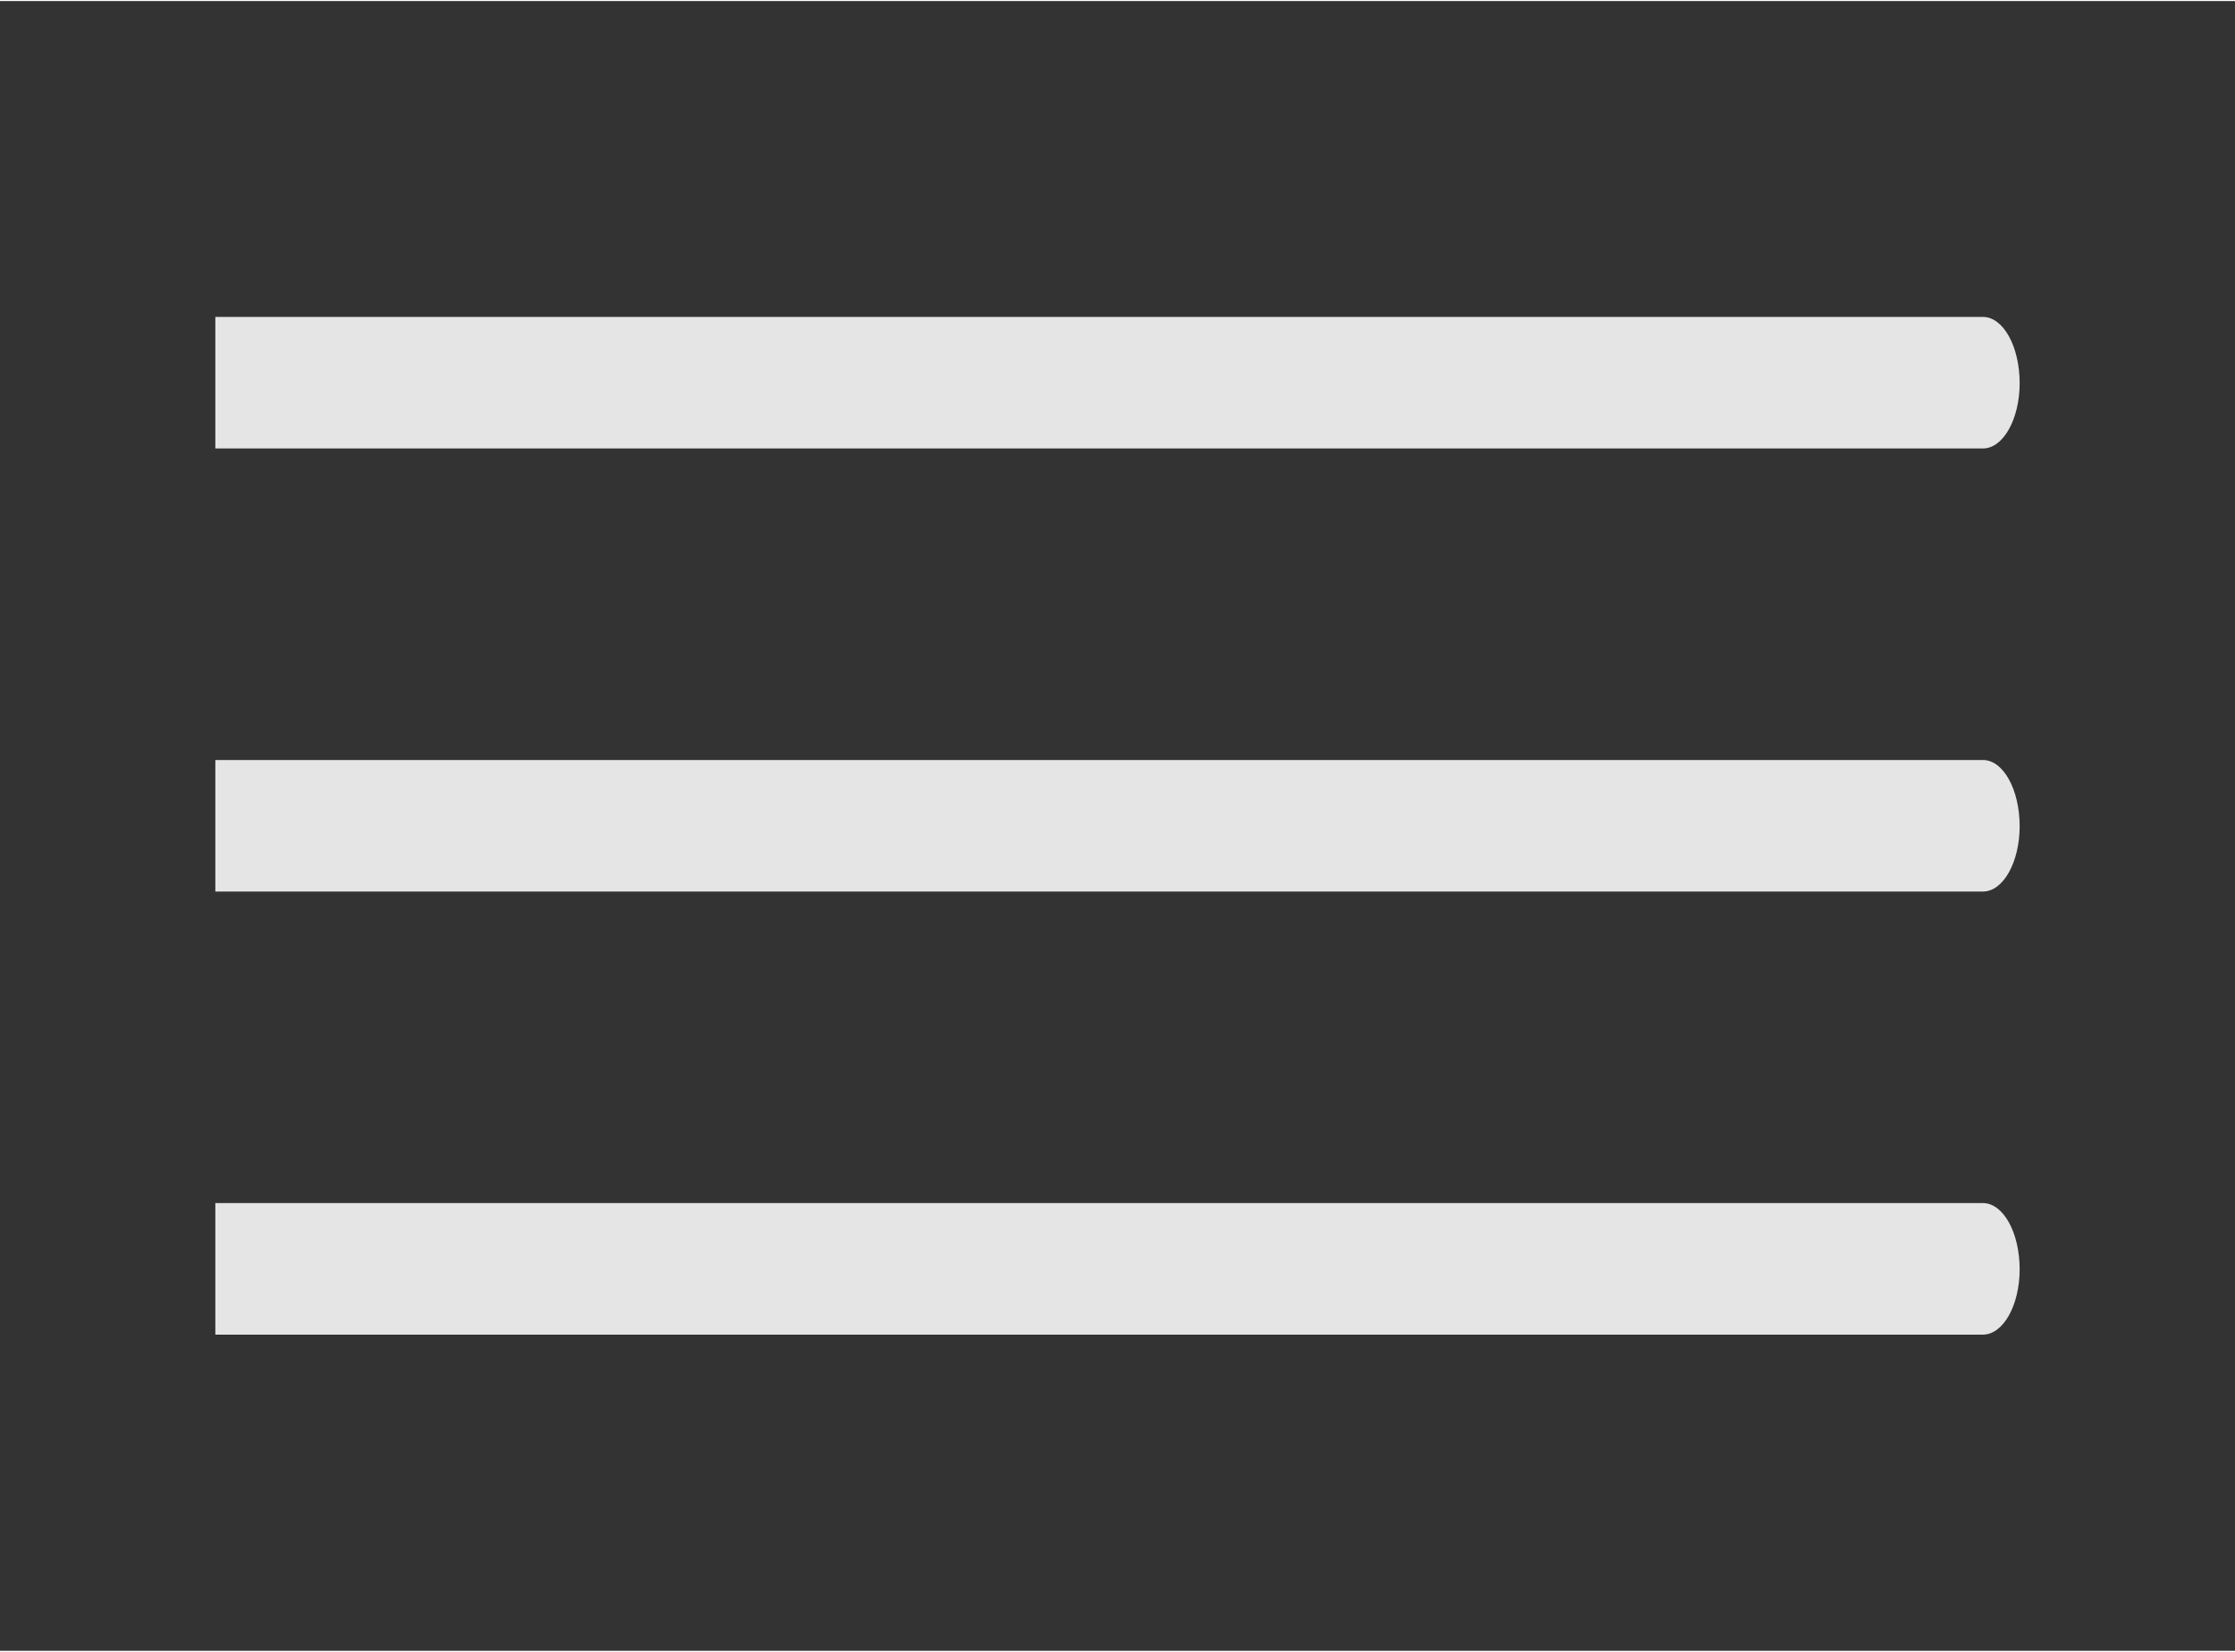 <?xml version="1.0" encoding="UTF-8" standalone="no"?>
<svg
   xmlns:dc="http://purl.org/dc/elements/1.1/"
   xmlns:cc="http://creativecommons.org/ns#"
   xmlns:rdf="http://www.w3.org/1999/02/22-rdf-syntax-ns#"
   xmlns:svg="http://www.w3.org/2000/svg"
   xmlns="http://www.w3.org/2000/svg"
   xmlns:xlink="http://www.w3.org/1999/xlink"
   height="104.723mm"
   width="141.684mm"
   version="1.1"
   viewBox="0 0 501.762 370.398"
   id="svg2">
  <rect x="0" y="0" width="501.762" height="370.398" fill="#333333" stroke="none"/>
  <defs
     id="defs178">
    <linearGradient
       id="linearGradient5044">
      <stop
         style="stop-color:#0e0e0e;stop-opacity:1;"
         offset="0"
         id="stop5046" />
      <stop
         style="stop-color:#0e0e0e;stop-opacity:0;"
         offset="1"
         id="stop5048" />
    </linearGradient>
    <linearGradient
       xlink:href="#linearGradient5044"
       id="linearGradient5050"
       x1="-451.255"
       y1="-762.971"
       x2="-209.172"
       y2="-581.638"
       gradientUnits="userSpaceOnUse" />
  </defs>
  <rect
     style="opacity:0.96;fill:#e6e6e6;fill-opacity:1;stroke:none;stroke-width:0.5;stroke-miterlimit:1;stroke-dasharray:none;stroke-opacity:1"
     id="rect4414-9-9"
     width="723.983"
     height="564.231"
     x="546.088"
     y="-28.703" />
  <rect
     style="opacity:0.45;fill:#cccccc;fill-opacity:1;stroke:#ffffff;stroke-width:16.064;stroke-miterlimit:1;stroke-dasharray:none;stroke-opacity:1"
     id="rect5052"
     width="464.808"
     height="421.861"
     x="1332.432"
     y="-1321.989" />
  <rect
     style="opacity:0.96;fill:#e6e6e6;fill-opacity:1;stroke:none;stroke-width:0.5;stroke-miterlimit:1;stroke-dasharray:none;stroke-opacity:1"
     id="rect4414-9-0"
     width="448.56"
     height="408.794"
     x="2389.053"
     y="-560.248" />
  <rect
     style="opacity:0.96;fill:#e6e6e6;fill-opacity:1;stroke:none;stroke-width:0.5;stroke-miterlimit:1;stroke-dasharray:none;stroke-opacity:1"
     id="rect4414"
     width="448.56"
     height="408.794"
     x="240.867"
     y="-1817.792" />
  <rect
     style="opacity:0.96;fill:#e6e6e6;fill-opacity:1;stroke:none;stroke-width:0.5;stroke-miterlimit:1;stroke-dasharray:none;stroke-opacity:1"
     id="rect4410"
     width="335.624"
     height="423.11"
     x="1619.949"
     y="-1779.617" />
  <g
     id="g5054"
     transform="translate(1768.438,-523.438)">
    <g
       transform="translate(492.022,-476.816)"
       style="fill:none;stroke:#ffffff;stroke-width:7.85;stroke-miterlimit:10;stroke-opacity:1"
       id="g10">
      <path
         style="stroke:#ffffff;stroke-opacity:1"
         id="path12"
         d="m -627,-8.74 c -38.9,28.3 -96.6,30 -138,5.22 l 0,-27.6 -41.7,33.4 41.7,52.7 0,-22.3 c 41.2,24.8 98.9,23.1 138,-5.22 2.67,-1.97 4.71,-5.66 4.71,-8.21 l 0,-27.1 c 0,-2.55 -2.04,-2.86 -4.71,-0.955 z" />
      <path
         style="stroke:#ffffff;stroke-opacity:1"
         id="path14"
         d="m -652,-254 c 43.9,19.6 74.3,68.7 73.4,117 l -23.9,13.8 49.8,19.5 24.8,-62.5 -19.3,11.1 c 0.827,-48.1 -29.5,-97.2 -73.4,-117 -2.99,-1.34 -7.32,-1.21 -9.48,0 -7.83,4.52 -15.7,9.04 -23.5,13.6 -2.16,1.27 -1.46,3.25 1.59,4.58 z" />
      <path
         style="stroke:#ffffff;stroke-opacity:1"
         id="path16"
         d="m -847,-110 c -5.03,-47.9 22.3,-98.7 64.4,-122 l 23.9,13.8 -8.08,-52.9 -66.5,9.86 19.3,11.1 c -42.1,23.3 -69.5,74.1 -64.4,122 0.318,3.25 2.55,6.94 4.71,8.21 7.83,4.52 15.7,9.04 23.5,13.6 2.23,1.27 3.5,-0.381 3.18,-3.63 z" />
    </g>
    <path
       d="m -221.978,-786.816 c -28.3,0 -28.6,117 -28.6,122 0,8.08 0.191,16.2 0.573,24.1 1.78,-1.53 3.75,-2.8 5.79,-4.01 1.91,-1.08 3.88,-1.97 5.92,-2.8 5.09,-1.97 10.6,-3.12 16.4,-3.12 5.79,0 11.3,1.15 16.3,3.05 2.1,0.828 4.07,1.78 5.98,2.86 2.04,1.15 4.01,2.48 5.85,3.95 0.318,-8.02 0.509,-16.1 0.509,-24.1 0,-4.96 -0.318,-122 -28.6,-122 z"
       id="path20"
       style="fill:#ffffff;fill-opacity:1;stroke:#ffffff;stroke-width:7.85;stroke-miterlimit:10;stroke-opacity:1" />
    <path
       d="m -244.978,-565.916 c -13.4,-7.57 -22.5,-21.9 -22.8,-38.3 l 0,-0.828 c 0,-2.1 0.191,-4.14 0.445,-6.11 -7,3.63 -13.2,7.06 -20.3,11.2 -4.33,2.48 -106,61.3 -91.6,85.8 2.42,4.14 7.13,6.24 14.1,6.24 19.7,0 61.3,-16.7 106,-42.5 6.75,-3.95 13.7,-8.14 20.6,-12.5 -2.29,-0.828 -4.45,-1.85 -6.49,-3.05 z"
       id="path22"
       style="fill:#ffffff;fill-opacity:1;stroke:#ffffff;stroke-width:7.85;stroke-miterlimit:10;stroke-opacity:1" />
    <path
       d="m -88.978,-552.516 c -17.1,-15 -41.6,-31.8 -68.8,-47.5 -7.32,-4.2 -13.5,-7.57 -20.3,-11.1 0.255,1.97 0.445,4.01 0.445,6.11 l 0,0.828 c -0.382,16.4 -9.48,30.7 -22.8,38.3 -2.04,1.21 -4.2,2.23 -6.49,3.05 6.87,4.33 13.8,8.53 20.6,12.5 44.8,25.8 86.4,42.5 106,42.5 6.94,0 11.7,-2.1 14.1,-6.24 4.9,-8.46 -2.29,-20.6 -22.7,-38.4 z"
       id="path24"
       style="fill:#ffffff;fill-opacity:1;stroke:#ffffff;stroke-width:7.85;stroke-miterlimit:10;stroke-opacity:1" />
    <path
       style="fill:#f2f2f2;stroke:url(#linearGradient5050);stroke-width:7.85;stroke-miterlimit:10"
       id="path26"
       d="m -182.978,-605.816 c -0.064,-3.18 -0.509,-6.3 -1.21,-9.23 -2.48,-9.67 -8.46,-17.9 -16.5,-23.2 l 0.7,0 -0.764,0 c -1.59,-1.08 -3.37,-2.04 -5.15,-2.86 -4.96,-2.23 -10.4,-3.5 -16.2,-3.5 -5.73,0 -11.2,1.27 -16.2,3.5 -1.78,0.828 -3.5,1.78 -5.15,2.86 l -0.7,0 0.636,0 c -8.02,5.28 -14,13.5 -16.5,23.1 -0.7,2.93 -1.15,5.92 -1.21,9.04 l 0,0.637 c 0,15.5 9.04,28.8 22.1,35.2 2.48,1.21 5.09,2.16 7.83,2.8 2.93,0.7 5.98,1.08 9.1,1.08 3.18,0 6.24,-0.381 9.16,-1.08 2.74,-0.637 5.35,-1.59 7.83,-2.8 13.1,-6.36 22.1,-19.7 22.1,-35.2 l 0,-0.381 z" />
  </g>
  <path
     style="fill:#ffffff;fill-opacity:1"
     d="m 359.331,-1463.508 c -9.871,9.112 -25.246,8.524 -34.298,-1.281 -9.112,-9.871 -8.524,-25.246 1.374,-34.384 9.899,-9.138 25.153,-8.438 34.291,1.46 9.138,9.899 8.438,25.153 -1.367,34.205 m 229.842,-199.429 c -4.135,3.947 -10.688,3.743 -14.556,-0.447 l -36.465,-38.95 c -3.877,-4.2 -3.609,-10.673 0.512,-14.616 l 52.017,-48.655 c -27.414,-9.706 -59.205,-4.16 -81.848,17.087 -25.106,23.437 -31.789,59.356 -19.352,89.27 l -0.07,0.065 -126.749,118.664 c -1.304,1.203 -1.97,2.836 -2.228,4.35 -19.24,-6.213 -41.168,-2.183 -56.998,12.43 -23.559,21.749 -24.934,58.375 -3.271,81.841 21.663,23.466 58.289,24.841 81.755,3.178 16.576,-15.301 22.062,-38.131 16.238,-58.453 1.27,-0.282 2.422,-0.833 3.381,-1.719 l 127.819,-119.374 c 29.14,14.321 65.251,9.962 90.401,-13.427 22.625,-21.267 30.17,-52.515 22.412,-80.538 z"
     id="path30" />
  <path
     style="fill:#0e0e0e"
     d="m 1135.636,-1428.186 c 1.26,-5.98 1.92,-12.6 1.92,-20.1 0,-58.1 -37.5,-102 -98.9,-118 l 0,141 -3.25,0 0,-143 c 0,-8.12 -5.84,-14.8 -13,-14.8 l -76.1,0 c -7.16,0 -13,6.65 -13,14.8 l 0,143 -3.25,0 0,-141 c -60.6,16.5 -95.7,61.8 -95.7,120 0,9.53 0.961,17.7 2.73,24.7 -22,5.84 -36.1,14.6 -36.1,24.4 0,17.6 45.9,16.8 102,16.8 l 15,0 c 19,0.518 40.9,-0.076 65.4,-0.076 26.6,0 50.4,0.516 71.1,-0.442 15.5,0.59 33.8,0.516 53.3,0.516 56.5,0 102,0.813 102,-16.8 0,-14.7 -31.8,-27 -75,-30.8"
     id="path32" />
  <g
     id="g34"
     transform="translate(1949.536,-1409.286)">
    <g
       id="g36">
      <rect
         style="fill:#0e0e0e"
         id="rect38"
         x="-1060"
         y="355"
         width="403"
         height="380" />
      <g
         style="fill:#ffffff"
         id="g40"
         transform="translate(-144,-25.7)">
        <path
           id="path42"
           d="m -560,675 c 0,-5.35 -2.85,-9.64 -6.41,-9.64 l -308,0 0,19.1 308,0 c 3.56,0 6.41,-4.28 6.41,-9.5" />
        <path
           id="path44"
           d="m -560,605 c 0,-5.35 -2.85,-9.64 -6.41,-9.64 l -308,0 0,19.1 308,0 c 3.56,0 6.41,-4.28 6.41,-9.5" />
        <path
           id="path46"
           d="m -560,466 c 0,-5.35 -2.85,-9.64 -6.41,-9.64 l -308,0 0,19.1 308,0 c 3.56,0 6.41,-4.28 6.41,-9.5" />
        <path
           id="path48"
           d="m -560,536 c 0,-5.35 -2.85,-9.64 -6.41,-9.64 l -308,0 0,19.1 308,0 c 3.56,0 6.41,-4.28 6.41,-9.5" />
      </g>
    </g>
  </g>
  <path
     d="m 1709.536,-1430.186 c -13.4,-17.2 -19.1,-40.9 -17.5,-63.6 l 53.2,0 c -1.53,22.5 4.3,45.9 17.4,62.9 -17.7,0.265 -35.4,0.443 -53.1,0.711 m -1.53,-109 c 17.7,-0.265 35.4,-0.443 53.1,-0.711 -5.22,7.19 -9.11,15.4 -11.9,24.2 l -52.9,0 c 2.66,-8.52 6.55,-16.5 11.7,-23.5 m 82.3,-213 c 0,0 -129,202 -129,263 0,61.7 57.6,112 129,112 71.1,0 129,-50 129,-112 0,-61.6 -129,-263 -129,-263"
     id="path52"
     style="opacity:0.96;fill:#ffffff;fill-opacity:1" />
  <g
     id="g54"
     transform="translate(2459.536,-1812.886)">
    <g
       style="fill:#0e0e0e"
       id="g56">
      <path
         id="path58"
         d="m -876,1120 c -4.75,-11 -7.56,-23.3 -7.56,-36.3 0,-46.5 34,-84.1 76.1,-84.1 16.5,0 31.9,5.86 44.3,15.8 l 0.094,0 c 12.3,-35.9 43.5,-61.4 80.2,-61.4 41.4,0 75.9,32.4 84,75.5 7.46,-3.31 15.6,-5.15 24.1,-5.15 35.7,0 64.8,32.1 64.8,71.6 0,8.46 -1.38,16.6 -3.82,24 z" />
      <path
         id="path60"
         d="m -670,1190 c -28.4,0 -71.1,27.6 -83.4,63.2 0.975,-2.93 3.74,-4.88 6.88,-4.88 3.09,0 5.85,1.95 6.88,4.88 -12.4,-35.6 -54.9,-63.2 -83.4,-63.2 -4.01,0 -7.26,3.25 -7.26,7.26 0,4.01 3.25,7.31 7.26,7.31 23,0 59.7,24.6 69.7,53.4 0.975,2.93 3.74,4.93 6.88,4.93 3.09,0 5.85,-2 6.88,-4.93 9.97,-28.8 46.6,-53.4 69.6,-53.4 4.01,0 7.26,-3.3 7.26,-7.31 0,-4.01 -3.25,-7.26 -7.26,-7.26" />
      <path
         id="path62"
         d="m -595,1130 c -18.6,0 -45.4,17.2 -53.3,40.3 1.11,-3.22 4.09,-5.32 7.43,-5.32 3.33,0 6.31,2.1 7.43,5.32 -7.95,-23 -34.7,-40.3 -53.3,-40.3 -4.38,0 -7.89,3.51 -7.89,7.89 0,4.33 3.51,7.83 7.89,7.83 12.7,0 32.9,13.7 38.4,29.7 1.11,3.16 4.09,5.26 7.43,5.26 3.33,0 6.31,-2.1 7.43,-5.26 5.55,-16 25.8,-29.7 38.5,-29.7 4.33,0 7.83,-3.51 7.83,-7.83 0,-4.38 -3.51,-7.89 -7.83,-7.89" />
    </g>
    <path
       style="fill:#ffffff"
       id="path64"
       d="m -673,1070 c -14.4,0 -35.1,13.4 -41.3,31.2 0.86,-2.49 3.17,-4.12 5.75,-4.12 2.58,0 4.89,1.63 5.75,4.12 -6.16,-17.8 -26.9,-31.2 -41.3,-31.2 -3.4,0 -6.11,2.72 -6.11,6.11 0,3.35 2.72,6.07 6.11,6.07 9.83,0 25.4,10.6 29.8,23 0.86,2.45 3.17,4.08 5.75,4.08 2.58,0 4.89,-1.63 5.75,-4.08 4.3,-12.4 20,-23 29.8,-23 3.35,0 6.07,-2.72 6.07,-6.07 0,-3.4 -2.72,-6.11 -6.07,-6.11" />
    <path
       style="fill:#ffffff"
       id="path66"
       d="m -583,1040 c -11.4,0 -27.9,10.6 -32.8,24.8 0.683,-1.98 2.52,-3.27 4.57,-3.27 2.05,0 3.88,1.29 4.57,3.27 -4.89,-14.2 -21.4,-24.8 -32.8,-24.8 -2.7,0 -4.85,2.16 -4.85,4.85 0,2.66 2.16,4.82 4.85,4.82 7.8,0 20.2,8.41 23.6,18.3 0.683,1.94 2.52,3.24 4.57,3.24 2.05,0 3.88,-1.29 4.57,-3.24 3.42,-9.85 15.9,-18.3 23.7,-18.3 2.66,0 4.82,-2.16 4.82,-4.82 0,-2.7 -2.16,-4.85 -4.82,-4.85" />
  </g>
  <g
     id="g68"
     transform="matrix(0.111,0,0,0.111,1336.536,-659.886)">
    <g
       style="fill:#0e0e0e"
       id="g70">
      <path
         id="path72"
         d="m -876,1120 c -4.75,-11 -7.56,-23.3 -7.56,-36.3 0,-46.5 34,-84.1 76.1,-84.1 16.5,0 31.9,5.86 44.3,15.8 l 0.094,0 c 12.3,-35.9 43.5,-61.4 80.2,-61.4 41.4,0 75.9,32.4 84,75.5 7.46,-3.31 15.6,-5.15 24.1,-5.15 35.7,0 64.8,32.1 64.8,71.6 0,8.46 -1.38,16.6 -3.82,24 z" />
      <path
         id="path74"
         d="m -670,1190 c -28.4,0 -71.1,27.6 -83.4,63.2 0.975,-2.93 3.74,-4.88 6.88,-4.88 3.09,0 5.85,1.95 6.88,4.88 -12.4,-35.6 -54.9,-63.2 -83.4,-63.2 -4.01,0 -7.26,3.25 -7.26,7.26 0,4.01 3.25,7.31 7.26,7.31 23,0 59.7,24.6 69.7,53.4 0.975,2.93 3.74,4.93 6.88,4.93 3.09,0 5.85,-2 6.88,-4.93 9.97,-28.8 46.6,-53.4 69.6,-53.4 4.01,0 7.26,-3.3 7.26,-7.31 0,-4.01 -3.25,-7.26 -7.26,-7.26" />
      <path
         id="path76"
         d="m -595,1130 c -18.6,0 -45.4,17.2 -53.3,40.3 1.11,-3.22 4.09,-5.32 7.43,-5.32 3.33,0 6.31,2.1 7.43,5.32 -7.95,-23 -34.7,-40.3 -53.3,-40.3 -4.38,0 -7.89,3.51 -7.89,7.89 0,4.33 3.51,7.83 7.89,7.83 12.7,0 32.9,13.7 38.4,29.7 1.11,3.16 4.09,5.26 7.43,5.26 3.33,0 6.31,-2.1 7.43,-5.26 5.55,-16 25.8,-29.7 38.5,-29.7 4.33,0 7.83,-3.51 7.83,-7.83 0,-4.38 -3.51,-7.89 -7.83,-7.89" />
    </g>
    <path
       style="fill:#ffffff"
       id="path78"
       d="m -673,1070 c -14.4,0 -35.1,13.4 -41.3,31.2 0.86,-2.49 3.17,-4.12 5.75,-4.12 2.58,0 4.89,1.63 5.75,4.12 -6.16,-17.8 -26.9,-31.2 -41.3,-31.2 -3.4,0 -6.11,2.72 -6.11,6.11 0,3.35 2.72,6.07 6.11,6.07 9.83,0 25.4,10.6 29.8,23 0.86,2.45 3.17,4.08 5.75,4.08 2.58,0 4.89,-1.63 5.75,-4.08 4.3,-12.4 20,-23 29.8,-23 3.35,0 6.07,-2.72 6.07,-6.07 0,-3.4 -2.72,-6.11 -6.07,-6.11" />
    <path
       style="fill:#ffffff"
       id="path80"
       d="m -583,1040 c -11.4,0 -27.9,10.6 -32.8,24.8 0.683,-1.98 2.52,-3.27 4.57,-3.27 2.05,0 3.88,1.29 4.57,3.27 -4.89,-14.2 -21.4,-24.8 -32.8,-24.8 -2.7,0 -4.85,2.16 -4.85,4.85 0,2.66 2.16,4.82 4.85,4.82 7.8,0 20.2,8.41 23.6,18.3 0.683,1.94 2.52,3.24 4.57,3.24 2.05,0 3.88,-1.29 4.57,-3.24 3.42,-9.85 15.9,-18.3 23.7,-18.3 2.66,0 4.82,-2.16 4.82,-4.82 0,-2.7 -2.16,-4.85 -4.82,-4.85" />
  </g>
  <g
     style="stroke:#0e0e0e;stroke-width:7.85;stroke-miterlimit:10"
     id="g82"
     stroke-miterlimit="10"
     transform="matrix(0.092,0,0,0.092,1392.536,-523.886)">
    <g
       style="fill:none"
       id="g84">
      <path
         id="path86"
         d="m -627,-8.74 c -38.9,28.3 -96.6,30 -138,5.22 l 0,-27.6 -41.7,33.4 41.7,52.7 0,-22.3 c 41.2,24.8 98.9,23.1 138,-5.22 2.67,-1.97 4.71,-5.66 4.71,-8.21 l 0,-27.1 c 0,-2.55 -2.04,-2.86 -4.71,-0.955 z" />
      <path
         id="path88"
         d="m -652,-254 c 43.9,19.6 74.3,68.7 73.4,117 l -23.9,13.8 49.8,19.5 24.8,-62.5 -19.3,11.1 c 0.827,-48.1 -29.5,-97.2 -73.4,-117 -2.99,-1.34 -7.32,-1.21 -9.48,0 -7.83,4.52 -15.7,9.04 -23.5,13.6 -2.16,1.27 -1.46,3.25 1.59,4.58 z" />
      <path
         id="path90"
         d="m -847,-110 c -5.03,-47.9 22.3,-98.7 64.4,-122 l 23.9,13.8 -8.08,-52.9 -66.5,9.86 19.3,11.1 c -42.1,23.3 -69.5,74.1 -64.4,122 0.318,3.25 2.55,6.94 4.71,8.21 7.83,4.52 15.7,9.04 23.5,13.6 2.23,1.27 3.5,-0.381 3.18,-3.63 z" />
    </g>
    <g
       style="fill:#0e0e0e"
       id="g92">
      <path
         id="path94"
         d="m -714,-310 c -28.3,0 -28.6,117 -28.6,122 0,8.08 0.191,16.2 0.573,24.1 1.78,-1.53 3.75,-2.8 5.79,-4.01 1.91,-1.08 3.88,-1.97 5.92,-2.8 5.09,-1.97 10.6,-3.12 16.4,-3.12 5.79,0 11.3,1.15 16.3,3.05 2.1,0.828 4.07,1.78 5.98,2.86 2.04,1.15 4.01,2.48 5.85,3.95 0.318,-8.02 0.509,-16.1 0.509,-24.1 0,-4.96 -0.318,-122 -28.6,-122 z" />
      <path
         id="path96"
         d="m -737,-89.1 c -13.4,-7.57 -22.5,-21.9 -22.8,-38.3 l 0,-0.828 c 0,-2.1 0.191,-4.14 0.445,-6.11 -7,3.63 -13.2,7.06 -20.3,11.2 -4.33,2.48 -106,61.3 -91.6,85.8 2.42,4.14 7.13,6.24 14.1,6.24 19.7,0 61.3,-16.7 106,-42.5 6.75,-3.95 13.7,-8.14 20.6,-12.5 -2.29,-0.828 -4.45,-1.85 -6.49,-3.05 z" />
      <path
         id="path98"
         d="m -581,-75.7 c -17.1,-15 -41.6,-31.8 -68.8,-47.5 -7.32,-4.2 -13.5,-7.57 -20.3,-11.1 0.255,1.97 0.445,4.01 0.445,6.11 l 0,0.828 c -0.382,16.4 -9.48,30.7 -22.8,38.3 -2.04,1.21 -4.2,2.23 -6.49,3.05 6.87,4.33 13.8,8.53 20.6,12.5 44.8,25.8 86.4,42.5 106,42.5 6.94,0 11.7,-2.1 14.1,-6.24 4.9,-8.46 -2.29,-20.6 -22.7,-38.4 z" />
    </g>
    <path
       style="fill:none"
       id="path100"
       d="m -675,-129 c -0.064,-3.18 -0.509,-6.3 -1.21,-9.23 -2.48,-9.67 -8.46,-17.9 -16.5,-23.2 l 0.7,0 -0.764,0 c -1.59,-1.08 -3.37,-2.04 -5.15,-2.86 -4.96,-2.23 -10.4,-3.5 -16.2,-3.5 -5.73,0 -11.2,1.27 -16.2,3.5 -1.78,0.828 -3.5,1.78 -5.15,2.86 l -0.7,0 0.636,0 c -8.02,5.28 -14,13.5 -16.5,23.1 -0.7,2.93 -1.15,5.92 -1.21,9.04 l 0,0.637 c 0,15.5 9.04,28.8 22.1,35.2 2.48,1.21 5.09,2.16 7.83,2.8 2.93,0.7 5.98,1.08 9.1,1.08 3.18,0 6.24,-0.381 9.16,-1.08 2.74,-0.637 5.35,-1.59 7.83,-2.8 13.1,-6.36 22.1,-19.7 22.1,-35.2 l 0,-0.381 z" />
  </g>
  <g
     style="fill:#0e0e0e"
     id="g102"
     transform="matrix(0.087,0,0,0.087,1460.536,-521.886)">
    <path
       id="path104"
       d="m -361,43.5 c -10.6,0 -19.2,-8.57 -19.2,-19.1 0,-10.6 8.57,-19.2 19.2,-19.2 10.63,0 19.1,8.57 19.1,19.2 0,10.63 -8.57,19.1 -19.1,19.1 m 240,7.39 c -4.51,0.076 -8.2,-3.55 -8.2,-8.05 l -0.295,-42.1 c 0,-4.51 3.62,-8.12 8.12,-8.2 l 56.2,-0.369 c -10.8,-20.2 -32.1,-34 -56.2,-33.8 -27.1,0.151 -50.2,17.4 -59,41.4 l -0.076,0 -137,0.961 c -1.4,0 -2.66,0.59 -3.62,1.33 -7.83,-13.9 -22.7,-23.3 -39.7,-23.3 -25.3,0 -45.7,20.5 -45.7,45.7 0,25.2 20.5,45.6 45.7,45.6 17.8,0 33.2,-10.3 40.7,-25.2 0.887,0.516 1.85,0.813 2.88,0.813 l 137,-0.961 c 9.23,23.9 32.5,40.7 59.6,40.6 24.5,-0.221 45.6,-14.3 56.1,-34.7 z" />
    <path
       id="path106"
       d="m -95.5,-161 c 1.26,-5.98 1.92,-12.6 1.92,-20.1 0,-58.1 -37.5,-102 -98.9,-118 l 0,141 -3.25,0 0,-143 c 0,-8.12 -5.84,-14.8 -13,-14.8 l -76.1,0 c -7.16,0 -13,6.65 -13,14.8 l 0,143 -3.25,0 0,-141 c -60.6,16.5 -95.7,61.8 -95.7,120 0,9.53 0.961,17.7 2.73,24.7 -22,5.84 -36.1,14.6 -36.1,24.4 0,17.6 45.9,16.8 102,16.8 l 15,0 c 19,0.518 40.9,-0.076 65.4,-0.076 26.6,0 50.4,0.516 71.1,-0.442 15.5,0.59 33.8,0.516 53.3,0.516 56.5,0 102,0.813 102,-16.8 0,-14.7 -31.8,-27 -75,-30.8" />
  </g>
  <g
     id="g108"
     transform="matrix(0.092,0,0,0.092,1601.536,-583.886)">
    <g
       id="g110">
      <rect
         style="fill:#0e0e0e"
         id="rect112"
         x="-1060"
         y="355"
         width="403"
         height="380" />
      <g
         style="fill:#ffffff"
         id="g114"
         transform="translate(-144,-25.7)">
        <path
           id="path116"
           d="m -560,675 c 0,-5.35 -2.85,-9.64 -6.41,-9.64 l -308,0 0,19.1 308,0 c 3.56,0 6.41,-4.28 6.41,-9.5" />
        <path
           id="path118"
           d="m -560,605 c 0,-5.35 -2.85,-9.64 -6.41,-9.64 l -308,0 0,19.1 308,0 c 3.56,0 6.41,-4.28 6.41,-9.5" />
        <path
           id="path120"
           d="m -560,466 c 0,-5.35 -2.85,-9.64 -6.41,-9.64 l -308,0 0,19.1 308,0 c 3.56,0 6.41,-4.28 6.41,-9.5" />
        <path
           id="path122"
           d="m -560,536 c 0,-5.35 -2.85,-9.64 -6.41,-9.64 l -308,0 0,19.1 308,0 c 3.56,0 6.41,-4.28 6.41,-9.5" />
      </g>
    </g>
  </g>
  <g
     id="g124"
     transform="matrix(0.093,0,0,0.093,1491.536,-529.886)">
    <path
       style="fill:#0e0e0e"
       id="path126"
       d="m -1230,52.7 c -13.4,-17.2 -19.1,-40.9 -17.5,-63.6 l 53.2,0 c -1.53,22.5 4.3,45.9 17.4,62.9 -17.7,0.265 -35.4,0.443 -53.1,0.711 m -1.53,-109 c 17.7,-0.265 35.4,-0.443 53.1,-0.711 -5.22,7.19 -9.11,15.4 -11.9,24.2 l -52.9,0 c 2.66,-8.52 6.55,-16.5 11.7,-23.5 m 82.3,-213 c 0,0 -129,202 -129,263 0,61.7 57.6,112 129,112 71.1,0 129,-50 129,-112 0,-61.6 -129,-263 -129,-263" />
  </g>
  <g
     style="fill:#0e0e0e"
     id="g128"
     transform="translate(719.536,-1321.886)">
    <path
       id="path130"
       d="m -522,392 0,-215 c 0,-7.5 6.04,-13.6 13.5,-13.6 7.5,0 13.6,6.1 13.6,13.6 l 0,215 c 0,7.5 -6.1,13.6 -13.6,13.6 -7.44,0 -13.5,-6.1 -13.5,-13.6 m 13.5,33.5 c 18.5,0 33.5,-15.1 33.5,-33.5 l 0,-215 c 0,-18.5 -15.1,-33.5 -33.5,-33.5 -18.4,0 -33.4,15.1 -33.4,33.5 l 0,215 c 0,18.5 15,33.5 33.4,33.5" />
    <path
       id="path132"
       d="m -485,350 87.1,0 c 5.52,0 10,-4.48 10,-10 0,-5.46 -4.48,-9.94 -10,-9.94 l -87.1,0 c -5.46,0 -9.94,4.48 -9.94,9.94 0,5.52 4.48,10 9.94,10" />
    <path
       id="path134"
       d="m -485,240 87.1,0 c 5.52,0 10,-4.42 10,-9.94 0,-5.52 -4.48,-9.94 -10,-9.94 l -87.1,0 c -5.46,0 -9.94,4.42 -9.94,9.94 0,5.52 4.48,9.94 9.94,9.94" />
    <path
       id="path136"
       d="m -532,358 -111,0 c -5.52,0 -9.94,4.42 -9.94,9.94 0,5.52 4.42,9.94 9.94,9.94 l 111,0 c 5.52,0 9.94,-4.42 9.94,-9.94 0,-5.52 -4.42,-9.94 -9.94,-9.94" />
    <path
       id="path138"
       d="m -532,193 -111,0 c -5.52,0 -9.94,4.48 -9.94,9.94 0,5.52 4.42,10 9.94,10 l 111,0 c 5.52,0 9.94,-4.48 9.94,-10 0,-5.46 -4.42,-9.94 -9.94,-9.94" />
    <path
       id="path140"
       d="m -644,193 c -23.3,0 -42.2,18.9 -42.2,42.2 l 0,100 c 0,23.2 18.9,42.2 42.2,42.2 5.46,0 9.94,-4.42 9.94,-9.94 0,-5.52 -4.48,-9.94 -9.94,-9.94 -12.3,0 -22.3,-10.1 -22.3,-22.3 l 0,-100 c 0,-12.3 10,-22.3 22.3,-22.3 5.46,0 9.94,-4.48 9.94,-10 0,-5.46 -4.48,-9.94 -9.94,-9.94" />
    <path
       id="path142"
       d="m -793,311 0,-51.8 c 0,-5.46 -4.48,-9.94 -9.94,-9.94 -5.52,0 -9.94,4.48 -9.94,9.94 l 0,51.8 c 0,5.52 4.42,9.94 9.94,9.94 5.46,0 9.94,-4.42 9.94,-9.94" />
    <path
       id="path144"
       d="m -751,311 0,-51.8 c 0,-5.46 -4.48,-9.94 -10,-9.94 -5.46,0 -9.94,4.48 -9.94,9.94 l 0,51.8 c 0,5.52 4.48,9.94 9.94,9.94 5.52,0 10,-4.42 10,-9.94" />
    <path
       id="path146"
       d="m -707,311 0,-51.8 c 0,-5.46 -4.42,-9.94 -9.94,-9.94 -5.46,0 -9.94,4.48 -9.94,9.94 l 0,51.8 c 0,5.52 4.48,9.94 9.94,9.94 5.52,0 9.94,-4.42 9.94,-9.94" />
    <path
       id="path148"
       d="m -559,247 c 0,5.46 -4.48,9.94 -9.94,9.94 -5.52,0 -10,-4.48 -10,-9.94 0,-5.52 4.48,-10 10,-10 5.46,0 9.94,4.48 9.94,10" />
    <path
       id="path150"
       d="m -559,323 c 0,-5.52 -4.48,-10 -9.94,-10 -5.52,0 -10,4.48 -10,10 0,5.46 4.48,9.94 10,9.94 5.46,0 9.94,-4.48 9.94,-9.94" />
  </g>
  <g
     style="fill:#0e0e0e"
     id="g152"
     transform="matrix(0.124,0,0,0.124,85.536,-663.886)">
    <path
       id="path154"
       d="m -522,392 0,-215 c 0,-7.5 6.04,-13.6 13.5,-13.6 7.5,0 13.6,6.1 13.6,13.6 l 0,215 c 0,7.5 -6.1,13.6 -13.6,13.6 -7.44,0 -13.5,-6.1 -13.5,-13.6 m 13.5,33.5 c 18.5,0 33.5,-15.1 33.5,-33.5 l 0,-215 c 0,-18.5 -15.1,-33.5 -33.5,-33.5 -18.4,0 -33.4,15.1 -33.4,33.5 l 0,215 c 0,18.5 15,33.5 33.4,33.5" />
    <path
       id="path156"
       d="m -485,350 87.1,0 c 5.52,0 10,-4.48 10,-10 0,-5.46 -4.48,-9.94 -10,-9.94 l -87.1,0 c -5.46,0 -9.94,4.48 -9.94,9.94 0,5.52 4.48,10 9.94,10" />
    <path
       id="path158"
       d="m -485,240 87.1,0 c 5.52,0 10,-4.42 10,-9.94 0,-5.52 -4.48,-9.94 -10,-9.94 l -87.1,0 c -5.46,0 -9.94,4.42 -9.94,9.94 0,5.52 4.48,9.94 9.94,9.94" />
    <path
       id="path160"
       d="m -532,358 -111,0 c -5.52,0 -9.94,4.42 -9.94,9.94 0,5.52 4.42,9.94 9.94,9.94 l 111,0 c 5.52,0 9.94,-4.42 9.94,-9.94 0,-5.52 -4.42,-9.94 -9.94,-9.94" />
    <path
       id="path162"
       d="m -532,193 -111,0 c -5.52,0 -9.94,4.48 -9.94,9.94 0,5.52 4.42,10 9.94,10 l 111,0 c 5.52,0 9.94,-4.48 9.94,-10 0,-5.46 -4.42,-9.94 -9.94,-9.94" />
    <path
       id="path164"
       d="m -644,193 c -23.3,0 -42.2,18.9 -42.2,42.2 l 0,100 c 0,23.2 18.9,42.2 42.2,42.2 5.46,0 9.94,-4.42 9.94,-9.94 0,-5.52 -4.48,-9.94 -9.94,-9.94 -12.3,0 -22.3,-10.1 -22.3,-22.3 l 0,-100 c 0,-12.3 10,-22.3 22.3,-22.3 5.46,0 9.94,-4.48 9.94,-10 0,-5.46 -4.48,-9.94 -9.94,-9.94" />
    <path
       id="path166"
       d="m -793,311 0,-51.8 c 0,-5.46 -4.48,-9.94 -9.94,-9.94 -5.52,0 -9.94,4.48 -9.94,9.94 l 0,51.8 c 0,5.52 4.42,9.94 9.94,9.94 5.46,0 9.94,-4.42 9.94,-9.94" />
    <path
       id="path168"
       d="m -751,311 0,-51.8 c 0,-5.46 -4.48,-9.94 -10,-9.94 -5.46,0 -9.94,4.48 -9.94,9.94 l 0,51.8 c 0,5.52 4.48,9.94 9.94,9.94 5.52,0 10,-4.42 10,-9.94" />
    <path
       id="path170"
       d="m -707,311 0,-51.8 c 0,-5.46 -4.42,-9.94 -9.94,-9.94 -5.46,0 -9.94,4.48 -9.94,9.94 l 0,51.8 c 0,5.52 4.48,9.94 9.94,9.94 5.52,0 9.94,-4.42 9.94,-9.94" />
    <path
       id="path172"
       d="m -559,247 c 0,5.46 -4.48,9.94 -9.94,9.94 -5.52,0 -10,-4.48 -10,-9.94 0,-5.52 4.48,-10 10,-10 5.46,0 9.94,4.48 9.94,10" />
    <path
       id="path174"
       d="m -559,323 c 0,-5.52 -4.48,-10 -9.94,-10 -5.52,0 -10,4.48 -10,10 0,5.46 4.48,9.94 10,9.94 5.46,0 9.94,-4.48 9.94,-9.94" />
  </g>
  <rect
     style="fill:#0e0e0e"
     id="rect38-6"
     x="375.974"
     y="-981.842"
     width="403"
     height="380" />
  <g
     style="fill:#ffffff"
     id="g40-9"
     transform="translate(1291.975,-1362.542)">
    <path
       id="path42-8"
       d="m -560,675 c 0,-5.35 -2.85,-9.64 -6.41,-9.64 l -308,0 0,19.1 308,0 c 3.56,0 6.41,-4.28 6.41,-9.5" />
    <path
       id="path44-1"
       d="m -560,605 c 0,-5.35 -2.85,-9.64 -6.41,-9.64 l -308,0 0,19.1 308,0 c 3.56,0 6.41,-4.28 6.41,-9.5" />
    <path
       id="path46-7"
       d="m -560,466 c 0,-5.35 -2.85,-9.64 -6.41,-9.64 l -308,0 0,19.1 308,0 c 3.56,0 6.41,-4.28 6.41,-9.5" />
    <path
       id="path48-2"
       d="m -560,536 c 0,-5.35 -2.85,-9.64 -6.41,-9.64 l -308,0 0,19.1 308,0 c 3.56,0 6.41,-4.28 6.41,-9.5" />
  </g>
  <rect
     style="opacity:0.96;fill:#e6e6e6;fill-opacity:1;stroke:none;stroke-width:0.5;stroke-miterlimit:1;stroke-dasharray:none;stroke-opacity:1"
     id="rect4414-9"
     width="448.56"
     height="408.794"
     x="544.339"
     y="-579.971" />
  <g
     style="fill:#ffffff"
     id="g40-9-3"
     transform="matrix(1.288,0,0,1.546,1694.762,-1244.724)">
    <path
       id="path42-8-1"
       d="m -560,675 c 0,-5.35 -2.85,-9.64 -6.41,-9.64 l -308,0 0,19.1 308,0 c 3.56,0 6.41,-4.28 6.41,-9.5" />
    <path
       id="path44-1-5"
       d="m -560,605 c 0,-5.35 -2.85,-9.64 -6.41,-9.64 l -308,0 0,19.1 308,0 c 3.56,0 6.41,-4.28 6.41,-9.5" />
    <path
       id="path46-7-2"
       d="m -560,466 c 0,-5.35 -2.85,-9.64 -6.41,-9.64 l -308,0 0,19.1 308,0 c 3.56,0 6.41,-4.28 6.41,-9.5" />
    <path
       id="path48-2-3"
       d="m -560,536 c 0,-5.35 -2.85,-9.64 -6.41,-9.64 l -308,0 0,19.1 308,0 c 3.56,0 6.41,-4.28 6.41,-9.5" />
  </g>
  <g
     id="g5270"
     transform="translate(1377.54,-1314.054)">
    <path
       d="m 408.002,959.574 c -4.75,-11 -7.56,-23.3 -7.56,-36.3 0,-46.5 34,-84.1 76.1,-84.1 16.5,0 31.9,5.86 44.3,15.8 l 0.094,0 c 12.3,-35.9 43.5,-61.4 80.2,-61.4 41.4,0 75.9,32.4 84,75.5 7.46,-3.31 15.6,-5.15 24.1,-5.15 35.7,0 64.8,32.1 64.8,71.6 0,8.46 -1.38,16.6 -3.82,24 z"
       id="path58-7"
       style="fill:#ffffff;fill-opacity:1" />
    <path
       d="m 614.002,1029.574 c -28.4,0 -71.1,27.6 -83.4,63.2 0.975,-2.93 3.74,-4.88 6.88,-4.88 3.09,0 5.85,1.95 6.88,4.88 -12.4,-35.6 -54.9,-63.2 -83.4,-63.2 -4.01,0 -7.26,3.25 -7.26,7.26 0,4.01 3.25,7.31 7.26,7.31 23,0 59.7,24.6 69.7,53.4 0.975,2.93 3.74,4.93 6.88,4.93 3.09,0 5.85,-2 6.88,-4.93 9.97,-28.8 46.6,-53.4 69.6,-53.4 4.01,0 7.26,-3.3 7.26,-7.31 0,-4.01 -3.25,-7.26 -7.26,-7.26"
       id="path60-8"
       style="fill:#ffffff;fill-opacity:1" />
    <path
       d="m 689.002,969.574 c -18.6,0 -45.4,17.2 -53.3,40.3 1.11,-3.22 4.09,-5.32 7.43,-5.32 3.33,0 6.31,2.1 7.43,5.32 -7.95,-23 -34.7,-40.3 -53.3,-40.3 -4.38,0 -7.89,3.51 -7.89,7.89 0,4.33 3.51,7.83 7.89,7.83 12.7,0 32.9,13.7 38.4,29.7 1.11,3.16 4.09,5.26 7.43,5.26 3.33,0 6.31,-2.1 7.43,-5.26 5.55,-16 25.8,-29.7 38.5,-29.7 4.33,0 7.83,-3.51 7.83,-7.83 0,-4.38 -3.51,-7.89 -7.83,-7.89"
       id="path62-6"
       style="fill:#ffffff;fill-opacity:1" />
    <path
       style="fill:#666666"
       id="path64-3"
       d="m 611.002,909.574 c -14.4,0 -35.1,13.4 -41.3,31.2 0.86,-2.49 3.17,-4.12 5.75,-4.12 2.58,0 4.89,1.63 5.75,4.12 -6.16,-17.8 -26.9,-31.2 -41.3,-31.2 -3.4,0 -6.11,2.72 -6.11,6.11 0,3.35 2.72,6.07 6.11,6.07 9.83,0 25.4,10.6 29.8,23 0.86,2.45 3.17,4.08 5.75,4.08 2.58,0 4.89,-1.63 5.75,-4.08 4.3,-12.4 20,-23 29.8,-23 3.35,0 6.07,-2.72 6.07,-6.07 0,-3.4 -2.72,-6.11 -6.07,-6.11" />
    <path
       style="fill:#b3b3b3"
       id="path66-5"
       d="m 701.002,879.574 c -11.4,0 -27.9,10.6 -32.8,24.8 0.683,-1.98 2.52,-3.27 4.57,-3.27 2.05,0 3.88,1.29 4.57,3.27 -4.89,-14.2 -21.4,-24.8 -32.8,-24.8 -2.7,0 -4.85,2.16 -4.85,4.85 0,2.66 2.16,4.82 4.85,4.82 7.8,0 20.2,8.41 23.6,18.3 0.683,1.94 2.52,3.24 4.57,3.24 2.05,0 3.88,-1.29 4.57,-3.24 3.42,-9.85 15.9,-18.3 23.7,-18.3 2.66,0 4.82,-2.16 4.82,-4.82 0,-2.7 -2.16,-4.85 -4.82,-4.85" />
  </g>
  <g
     id="g34-0"
     transform="translate(966.215,-819.255)">
    <g
       id="g36-9">
      <rect
         style="fill:#0e0e0e"
         id="rect38-9"
         x="-1060"
         y="355"
         width="403"
         height="380" />
      <g
         style="fill:#ffffff"
         id="g40-2"
         transform="translate(-144,-25.7)">
        <path
           id="path42-6"
           d="m -560,675 c 0,-5.35 -2.85,-9.64 -6.41,-9.64 l -308,0 0,19.1 308,0 c 3.56,0 6.41,-4.28 6.41,-9.5" />
        <path
           id="path44-9"
           d="m -560,605 c 0,-5.35 -2.85,-9.64 -6.41,-9.64 l -308,0 0,19.1 308,0 c 3.56,0 6.41,-4.28 6.41,-9.5" />
        <path
           id="path46-2"
           d="m -560,466 c 0,-5.35 -2.85,-9.64 -6.41,-9.64 l -308,0 0,19.1 308,0 c 3.56,0 6.41,-4.28 6.41,-9.5" />
        <path
           id="path48-4"
           d="m -560,536 c 0,-5.35 -2.85,-9.64 -6.41,-9.64 l -308,0 0,19.1 308,0 c 3.56,0 6.41,-4.28 6.41,-9.5" />
      </g>
    </g>
  </g>
  <rect
     y="-54.735"
     x="478.583"
     height="424.043"
     width="531.758"
     id="rect4310"
     style="opacity:0.87;fill:none;fill-opacity:1;stroke:none;stroke-width:0.5;stroke-miterlimit:1;stroke-dasharray:none;stroke-opacity:1" />
  <g
     transform="translate(478.583,-54.539)"
     id="g4350">
    <rect
       style="opacity:0.87;fill:none;fill-opacity:1;stroke:none;stroke-width:0.5;stroke-miterlimit:1;stroke-dasharray:none;stroke-opacity:1"
       id="rect4348"
       width="501.762"
       height="370.867"
       x="-478.583"
       y="54.271" />
    <g
       id="g4312"
       transform="translate(810.518,-435.484)">
      <path
         d="m -835.682,774.806 c 0,-8.273 -3.672,-14.907 -8.258,-14.907 l -396.818,0 0,29.536 396.818,0 c 4.587,0 8.258,-6.619 8.258,-14.691"
         id="path42-8-1-8"
         style="opacity:0.87;fill:#ffffff" />
      <path
         d="m -835.682,675.328 c 0,-8.273 -3.672,-14.907 -8.258,-14.907 l -396.818,0 0,29.536 396.818,0 c 4.587,0 8.258,-6.619 8.258,-14.691"
         id="path44-1-5-6"
         style="opacity:0.87;fill:#ffffff" />
      <path
         d="m -835.682,575.849 c 0,-8.273 -3.672,-14.907 -8.258,-14.907 l -396.818,0 0,29.536 396.818,0 c 4.587,0 8.258,-6.619 8.258,-14.691"
         id="path48-2-3-6"
         style="opacity:0.87;fill:#ffffff" />
    </g>
  </g>
</svg>

